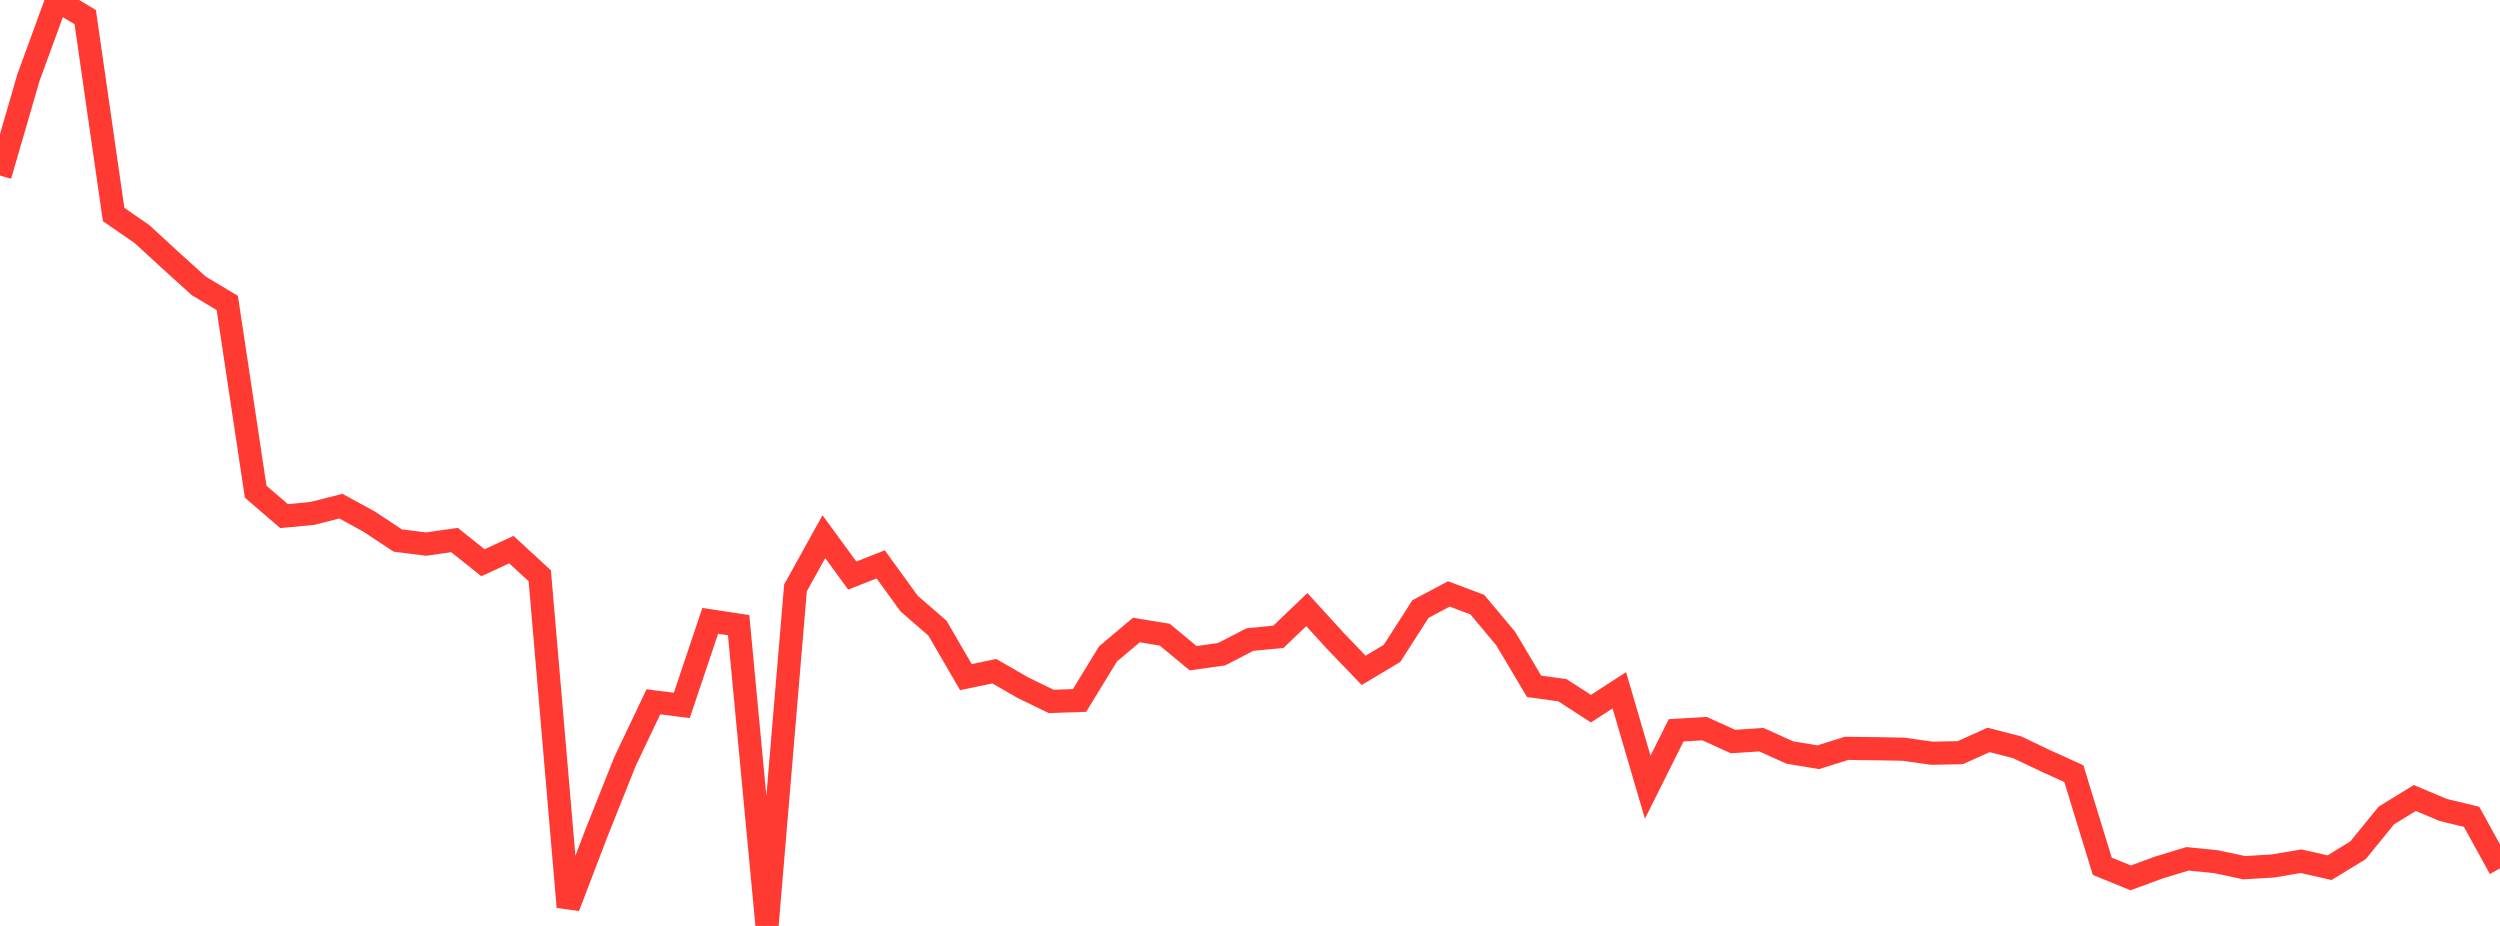 <?xml version="1.0" standalone="no"?>
<!DOCTYPE svg PUBLIC "-//W3C//DTD SVG 1.1//EN" "http://www.w3.org/Graphics/SVG/1.1/DTD/svg11.dtd">

<svg width="135" height="50" viewBox="0 0 135 50" preserveAspectRatio="none" 
  xmlns="http://www.w3.org/2000/svg"
  xmlns:xlink="http://www.w3.org/1999/xlink">


<polyline points="0.0, 9.48 1.534, 4.196 3.068, 0.0 4.602, 0.926 6.136, 11.584 7.67, 12.643 9.205, 14.055 10.739, 15.442 12.273, 16.359 13.807, 26.553 15.341, 27.871 16.875, 27.723 18.409, 27.333 19.943, 28.172 21.477, 29.187 23.011, 29.381 24.545, 29.162 26.08, 30.388 27.614, 29.679 29.148, 31.093 30.682, 48.975 32.216, 44.967 33.75, 41.121 35.284, 37.897 36.818, 38.091 38.352, 33.526 39.886, 33.759 41.42, 50.0 42.955, 31.75 44.489, 28.981 46.023, 31.08 47.557, 30.476 49.091, 32.591 50.625, 33.924 52.159, 36.565 53.693, 36.245 55.227, 37.129 56.761, 37.875 58.295, 37.826 59.83, 35.315 61.364, 34.021 62.898, 34.273 64.432, 35.544 65.966, 35.327 67.5, 34.535 69.034, 34.388 70.568, 32.919 72.102, 34.6 73.636, 36.199 75.17, 35.282 76.705, 32.889 78.239, 32.072 79.773, 32.649 81.307, 34.48 82.841, 37.061 84.375, 37.274 85.909, 38.267 87.443, 37.276 88.977, 42.509 90.511, 39.438 92.045, 39.346 93.58, 40.043 95.114, 39.943 96.648, 40.635 98.182, 40.891 99.716, 40.41 101.25, 40.429 102.784, 40.457 104.318, 40.674 105.852, 40.645 107.386, 39.955 108.92, 40.351 110.455, 41.081 111.989, 41.778 113.523, 46.779 115.057, 47.405 116.591, 46.842 118.125, 46.376 119.659, 46.531 121.193, 46.856 122.727, 46.764 124.261, 46.506 125.795, 46.855 127.33, 45.918 128.864, 44.036 130.398, 43.091 131.932, 43.738 133.466, 44.108 135.0, 46.895" fill="none" stroke="#ff3a33" stroke-width="1.25"/>

</svg>